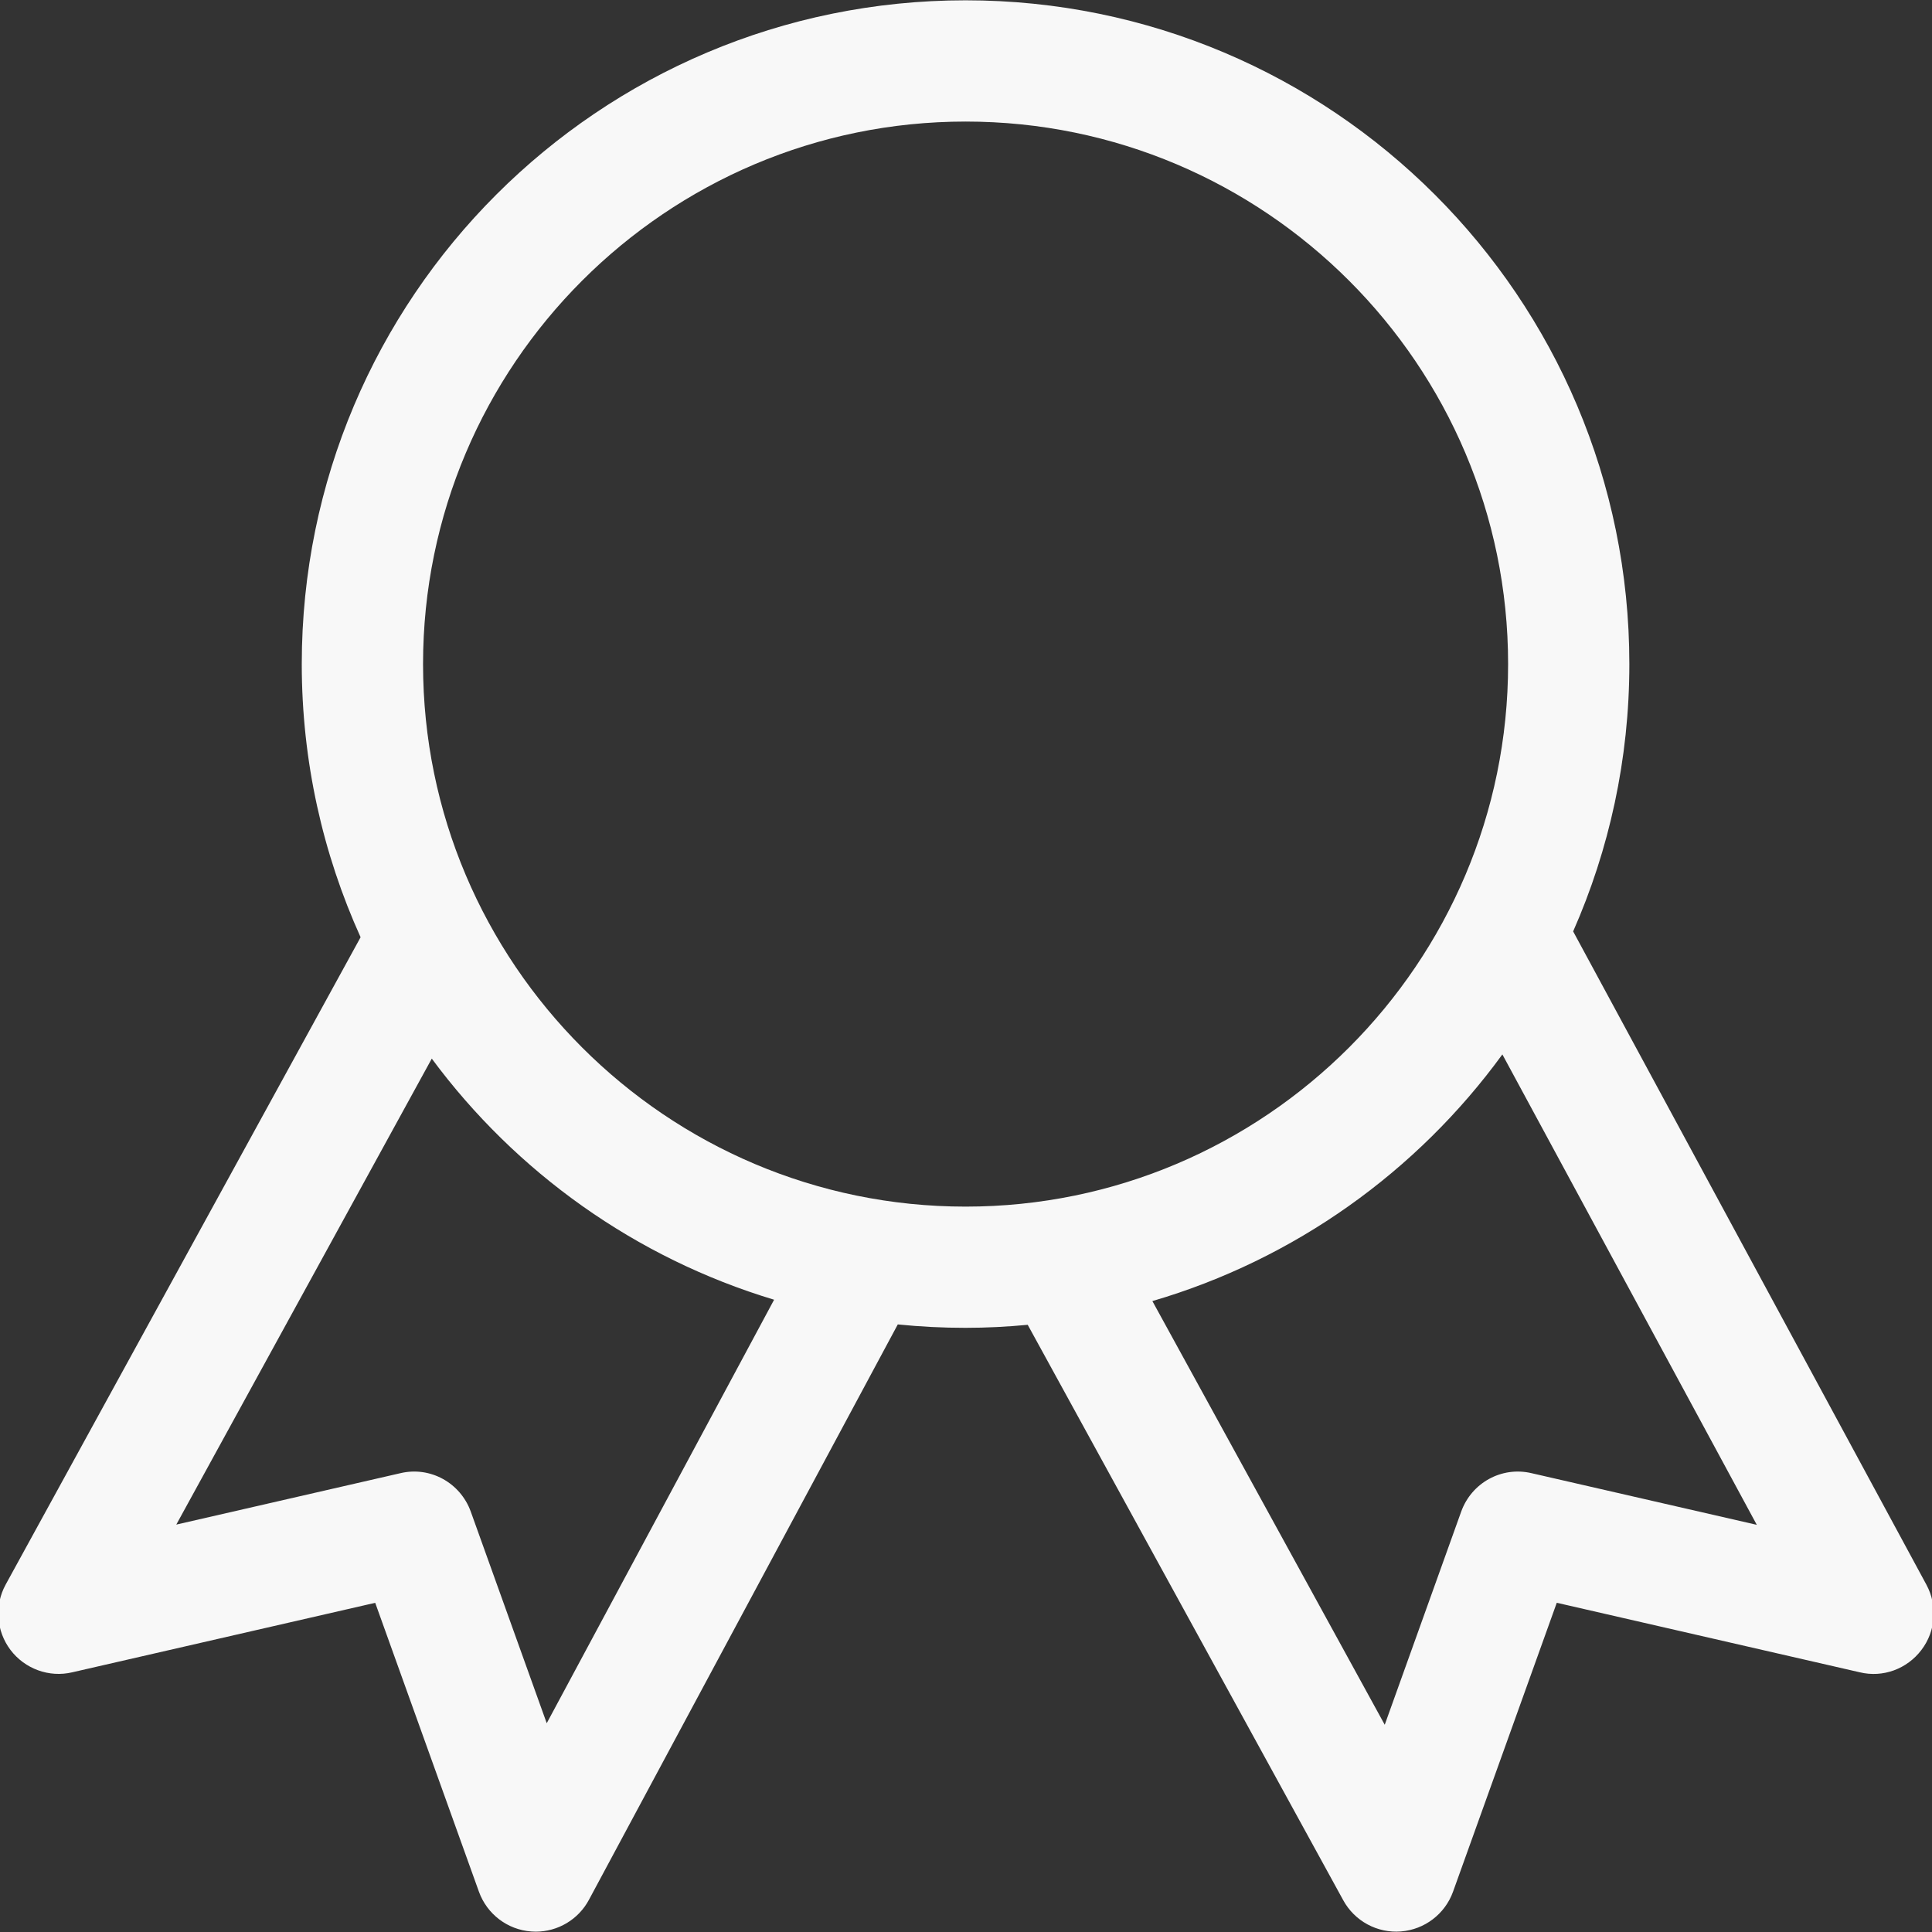 <svg width="160" height="160" viewBox="0 0 160 160" fill="none" xmlns="http://www.w3.org/2000/svg">
<rect x="0" y="0" width="160" height="160" fill="#333333" stroke="none"/>
<g id="simple-line-icons:badge" clip-path="url(#clip0_13_2)">
<path id="Vector" d="M159.541 131.245L130.281 77.135C133.266 70.36 134.936 62.873 134.936 54.995C134.936 24.635 110.323 0.025 79.966 0.025C49.601 0.025 24.991 24.637 24.991 54.995C24.991 63.062 26.743 70.718 29.863 77.618L0.473 131.22C-0.474 132.943 -0.317 135.068 0.868 136.64C2.056 138.208 4.061 138.945 5.976 138.495L31.073 132.738L39.663 156.663C40.333 158.523 42.031 159.813 43.998 159.958C44.126 159.968 44.248 159.973 44.368 159.973C45.272 159.972 46.159 159.727 46.935 159.262C47.711 158.798 48.346 158.132 48.773 157.335L74.351 109.683C76.216 109.872 78.089 109.966 79.963 109.965C81.701 109.965 83.415 109.875 85.111 109.715L111.243 157.373C111.705 158.218 112.402 158.911 113.249 159.369C114.096 159.827 115.058 160.031 116.018 159.955C117.98 159.798 119.67 158.51 120.335 156.66L128.925 132.735L154.023 138.493C155.948 138.958 157.933 138.21 159.12 136.648C160.313 135.088 160.473 132.973 159.54 131.245H159.541ZM45.278 142.71L38.987 125.185C38.127 122.802 35.633 121.415 33.163 122.002L14.6 126.26L35.758 87.67C42.725 97.082 52.625 104.182 64.108 107.638L45.278 142.71ZM35.035 54.995C35.035 30.222 55.193 10.067 79.968 10.067C104.74 10.067 124.895 30.222 124.895 54.995C124.895 79.767 104.74 99.927 79.968 99.927C55.19 99.927 35.035 79.767 35.035 54.995ZM126.835 122.002C124.355 121.417 121.87 122.802 121.01 125.185L114.678 142.837L95.435 107.75C107.223 104.297 117.363 97.01 124.42 87.322L145.49 126.28L126.835 122.002Z" fill="#F8F8F8"/>
</g>
<defs>
<clipPath id="clip0_13_2">
<rect width="160" height="160" fill="white"/>
</clipPath>
</defs>
</svg>
